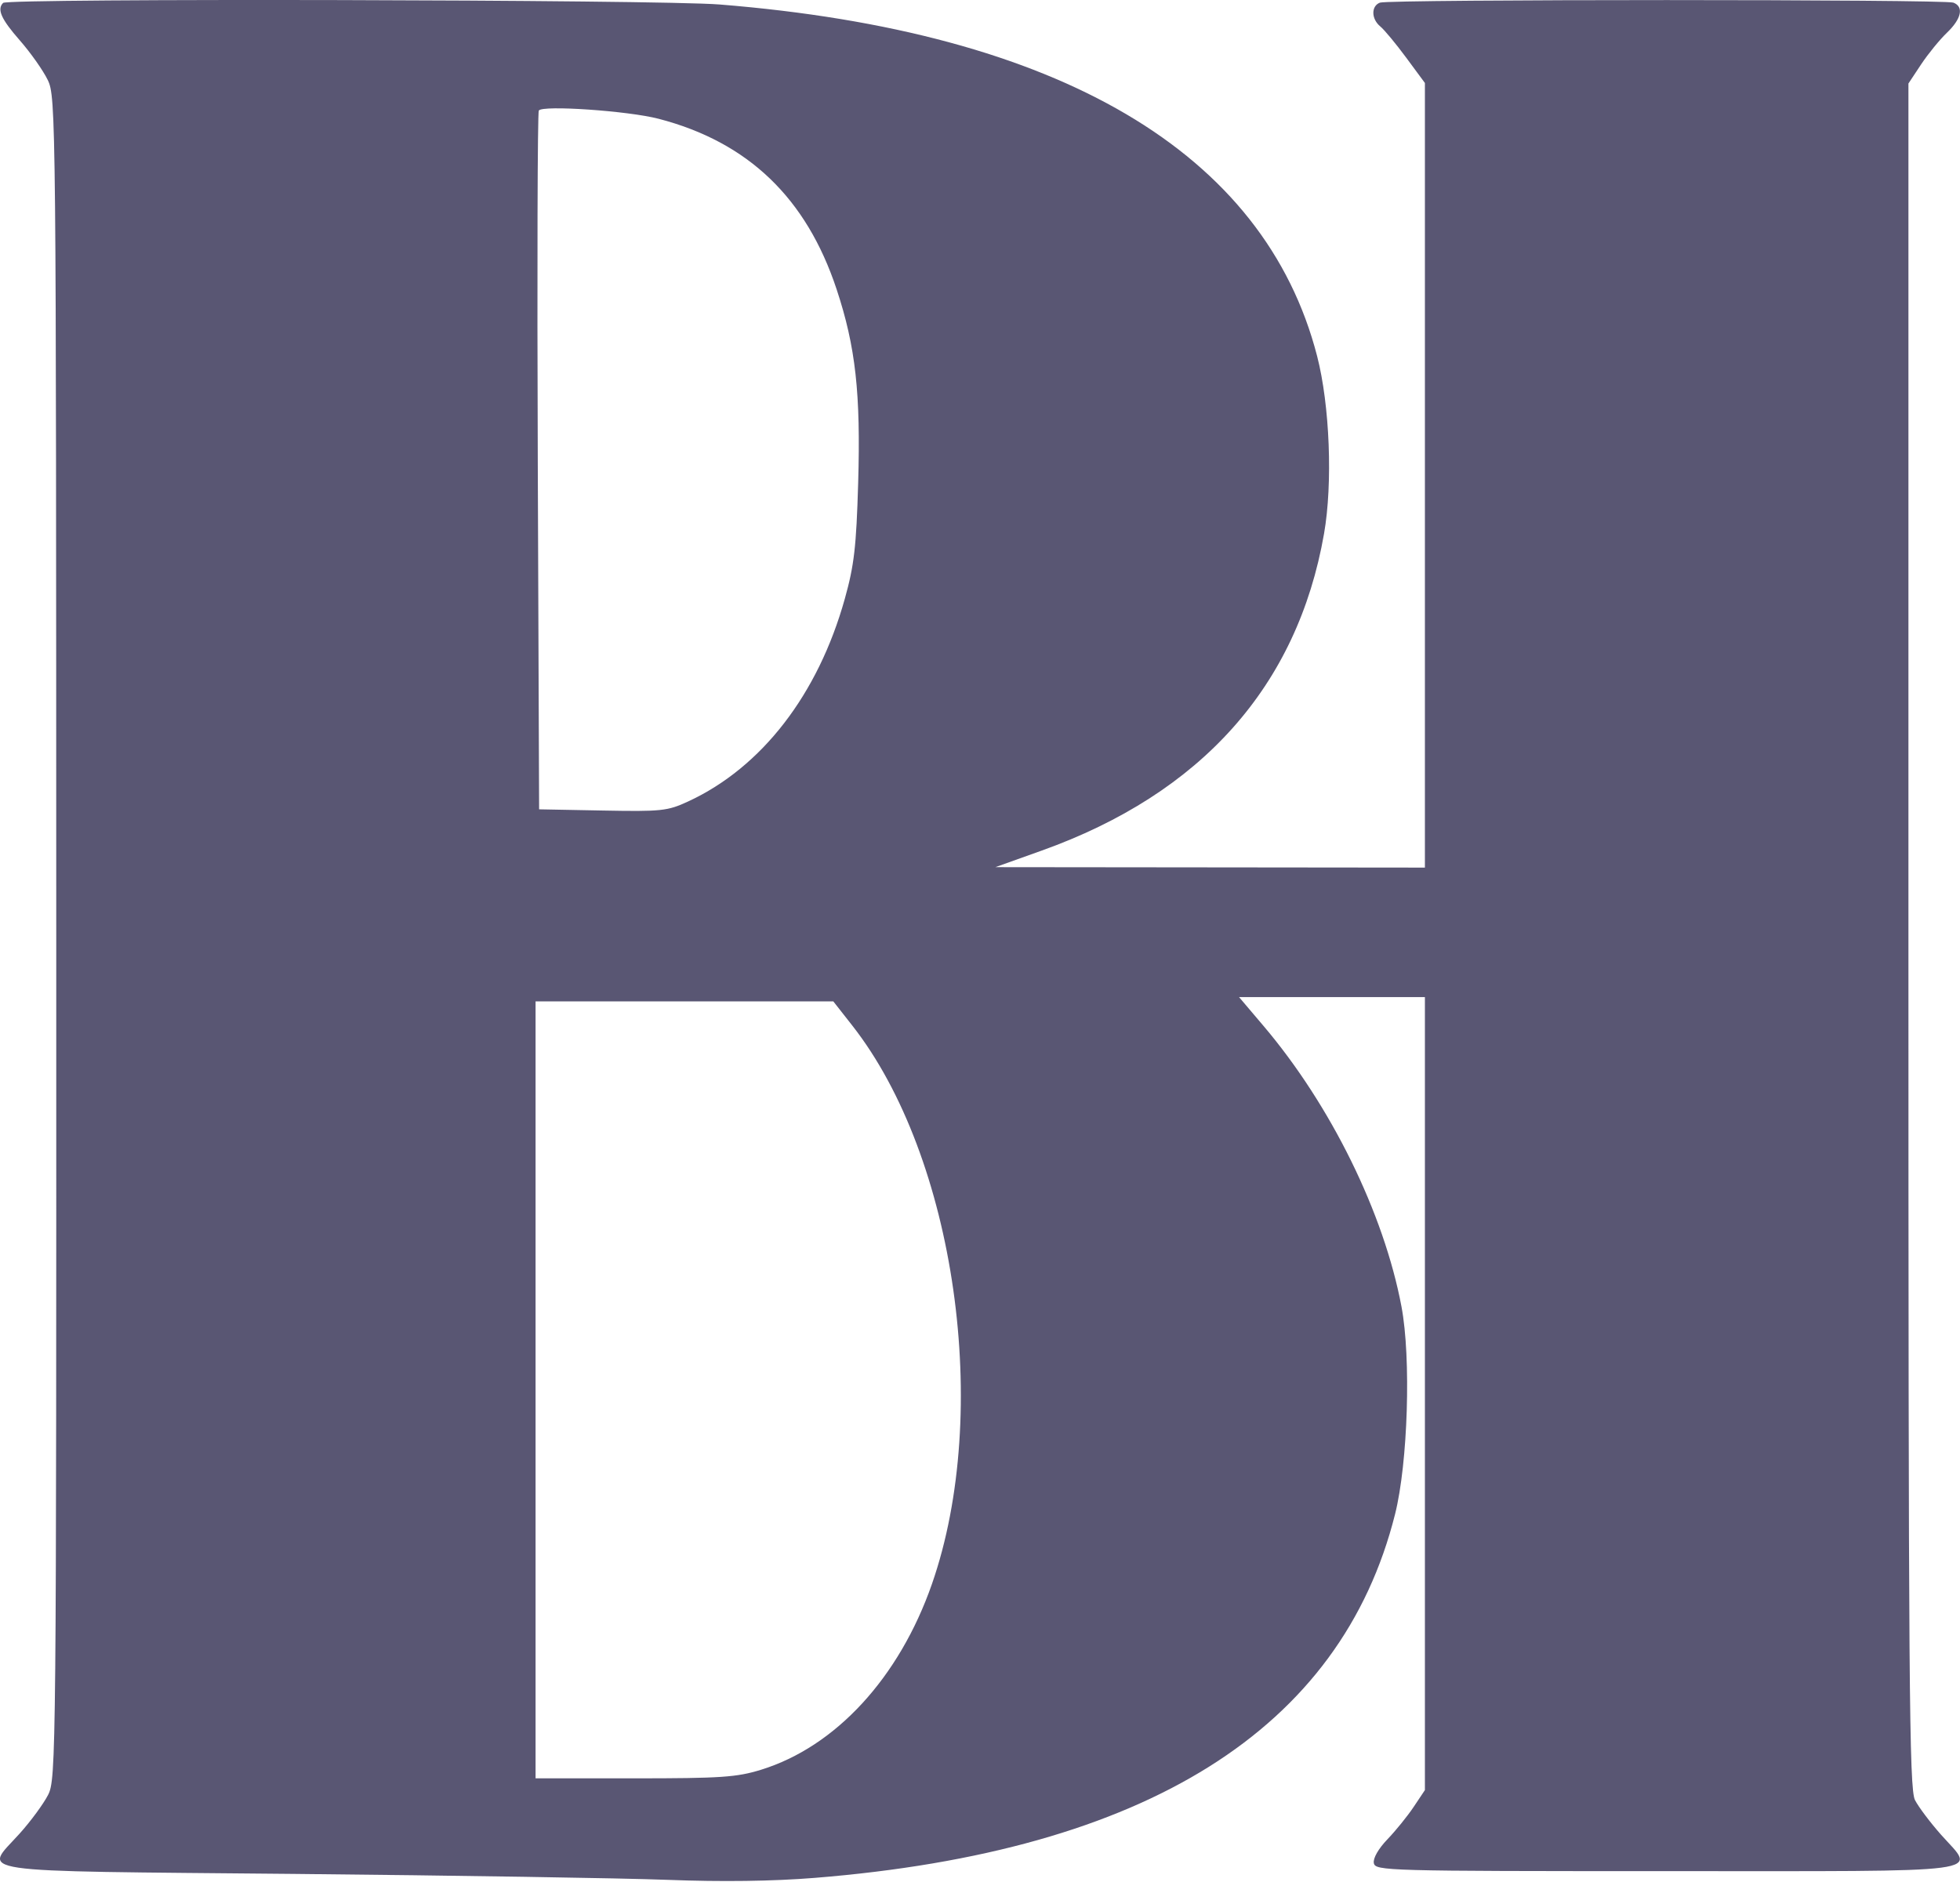 <?xml version="1.0" encoding="UTF-8"?> <svg xmlns="http://www.w3.org/2000/svg" width="454" height="436" viewBox="0 0 454 436" fill="none"><path fill-rule="evenodd" clip-rule="evenodd" d="M0.722 0.672C-0.749 2.143 0.264 4.421 4.58 9.344C7.069 12.182 9.982 16.311 11.053 18.518C12.966 22.453 13.004 26.281 13.03 217.306C13.056 407.436 13.011 412.172 11.136 415.846C10.079 417.916 7.12 421.94 4.559 424.79C-3.864 434.158 -8.91 433.415 68.067 434.147C105.186 434.501 144.165 435.121 154.688 435.526C167.189 436.007 178.973 435.848 188.688 435.068C265.557 428.894 310.646 400.635 323.143 350.799C326.125 338.908 326.877 314.641 324.633 302.73C320.548 281.046 308.285 256.092 292.664 237.677L287.003 231.005H308.529H330.055V322.865V414.726L327.458 418.615C326.029 420.755 323.285 424.143 321.362 426.144C319.277 428.313 318.01 430.535 318.224 431.644C318.569 433.437 321.059 433.505 386.055 433.505C462.709 433.505 457.694 434.169 449.63 425.09C447.136 422.281 444.411 418.661 443.575 417.044C442.23 414.443 442.055 391.381 442.055 216.726V19.348L444.986 14.926C446.598 12.495 449.298 9.183 450.986 7.568C454.344 4.355 454.941 1.559 452.473 0.612C450.406 -0.181 321.703 -0.181 319.636 0.612C317.564 1.407 317.615 4.399 319.729 6.133C320.649 6.887 323.349 10.142 325.729 13.365L330.055 19.225V110.115V201.005L280.305 200.953L230.555 200.902L241.225 197.089C278.322 183.833 300.516 158.937 306.69 123.655C308.731 111.993 308.027 93.891 305.088 82.505C292.904 35.296 245.414 7.348 166.66 1.038C152.55 -0.092 1.819 -0.425 0.722 0.672ZM152.555 27.519C173.291 32.921 186.779 45.849 193.795 67.047C198.193 80.335 199.39 91.124 198.778 111.947C198.344 126.72 197.853 130.968 195.685 138.726C189.486 160.915 176.441 177.797 159.405 185.678C154.608 187.897 153.252 188.041 139.566 187.782L124.875 187.505L124.568 107.005C124.399 62.73 124.507 26.103 124.806 25.611C125.598 24.312 145.499 25.681 152.555 27.519ZM197.405 237.585C221.316 268.05 229.747 327.164 215.863 366.995C208.306 388.674 193.584 404.673 176.272 410.02C170.653 411.755 166.963 412.005 146.95 412.005H124.055V322.005V232.005H158.54H193.026L197.405 237.585Z" fill="#595673"></path></svg> 